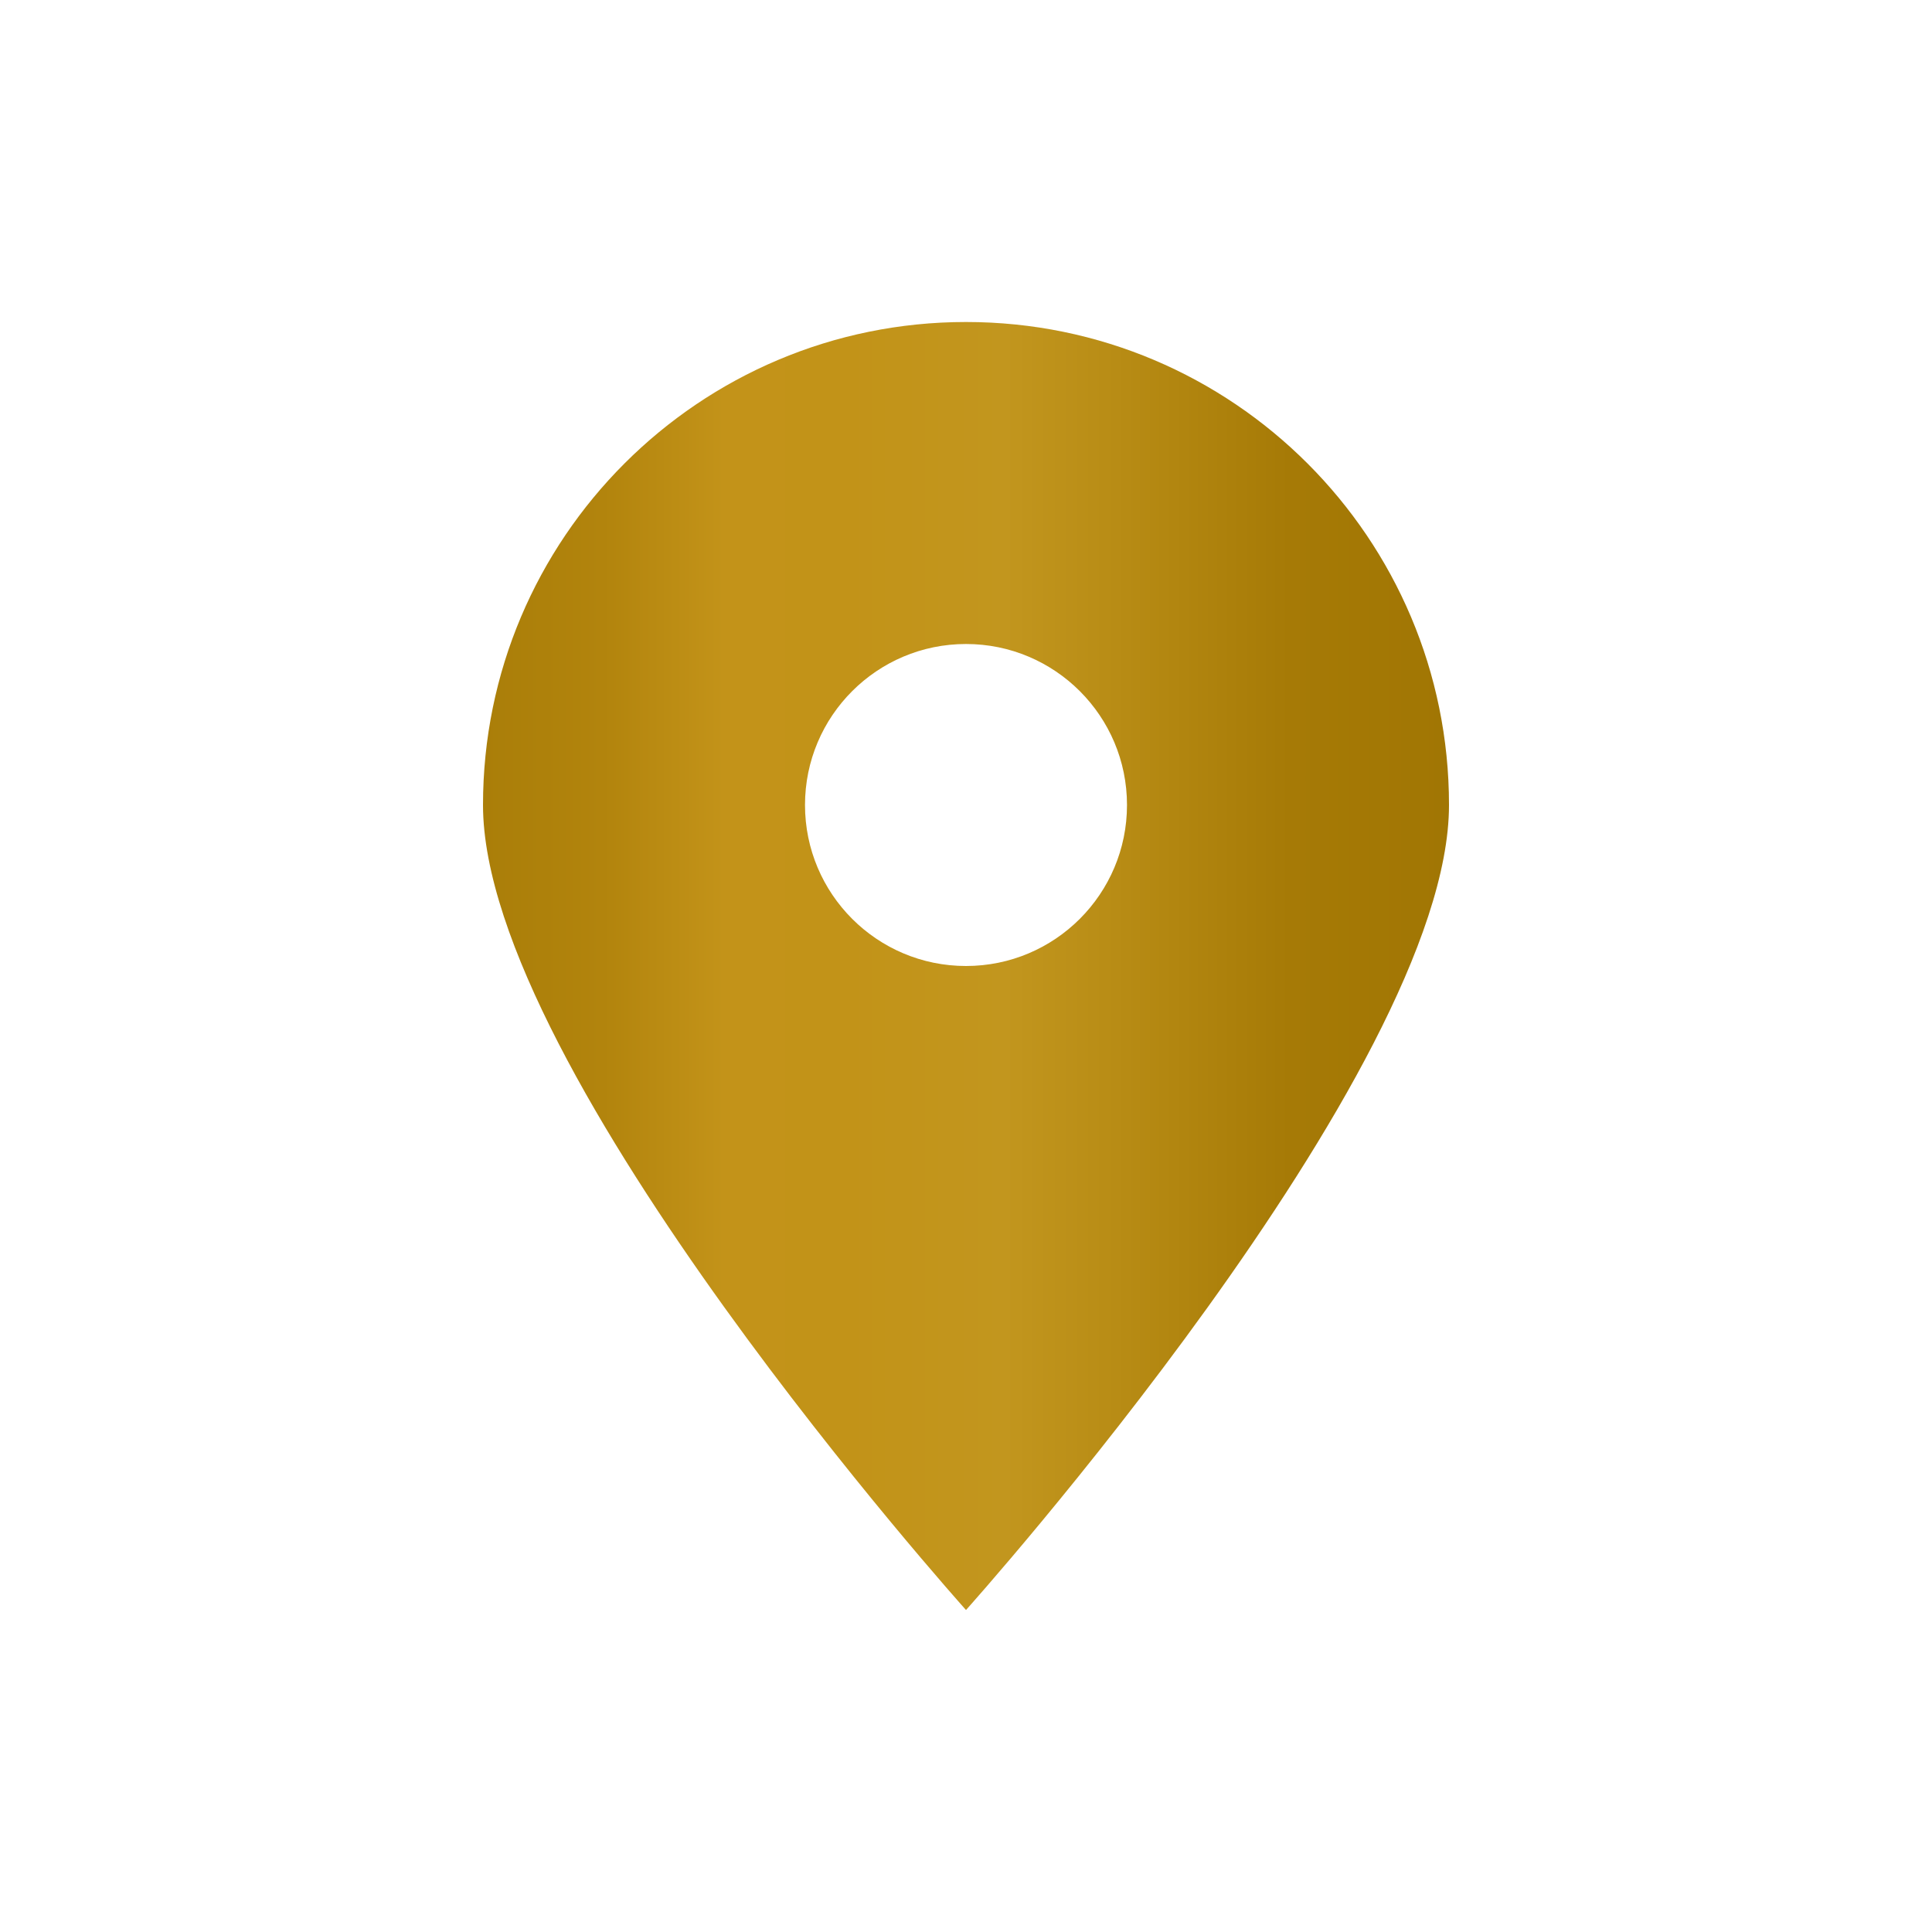 <?xml version="1.0" encoding="UTF-8"?> <svg xmlns="http://www.w3.org/2000/svg" width="48" height="48" viewBox="0 0 48 48" fill="none"><path fill-rule="evenodd" clip-rule="evenodd" d="M24 40C24 40 36 26.627 36 20C36 13.373 30.627 8 24 8C17.373 8 12 13.373 12 20C12 26.627 24 40 24 40ZM24 24C26.209 24 28 22.209 28 20C28 17.791 26.209 16 24 16C21.791 16 20 17.791 20 20C20 22.209 21.791 24 24 24Z" fill="url(#paint0_linear_280_2002)"></path><defs><linearGradient id="paint0_linear_280_2002" x1="12" y1="24" x2="36" y2="24" gradientUnits="userSpaceOnUse"><stop stop-color="#AA7E09"></stop><stop offset="0.125" stop-color="#B2840D"></stop><stop offset="0.25" stop-color="#C39319"></stop><stop offset="0.375" stop-color="#C29318"></stop><stop offset="0.54" stop-color="#C2961E"></stop><stop offset="0.655" stop-color="#B88C15"></stop><stop offset="0.835" stop-color="#A67A06"></stop><stop offset="1" stop-color="#A17604"></stop></linearGradient></defs></svg> 